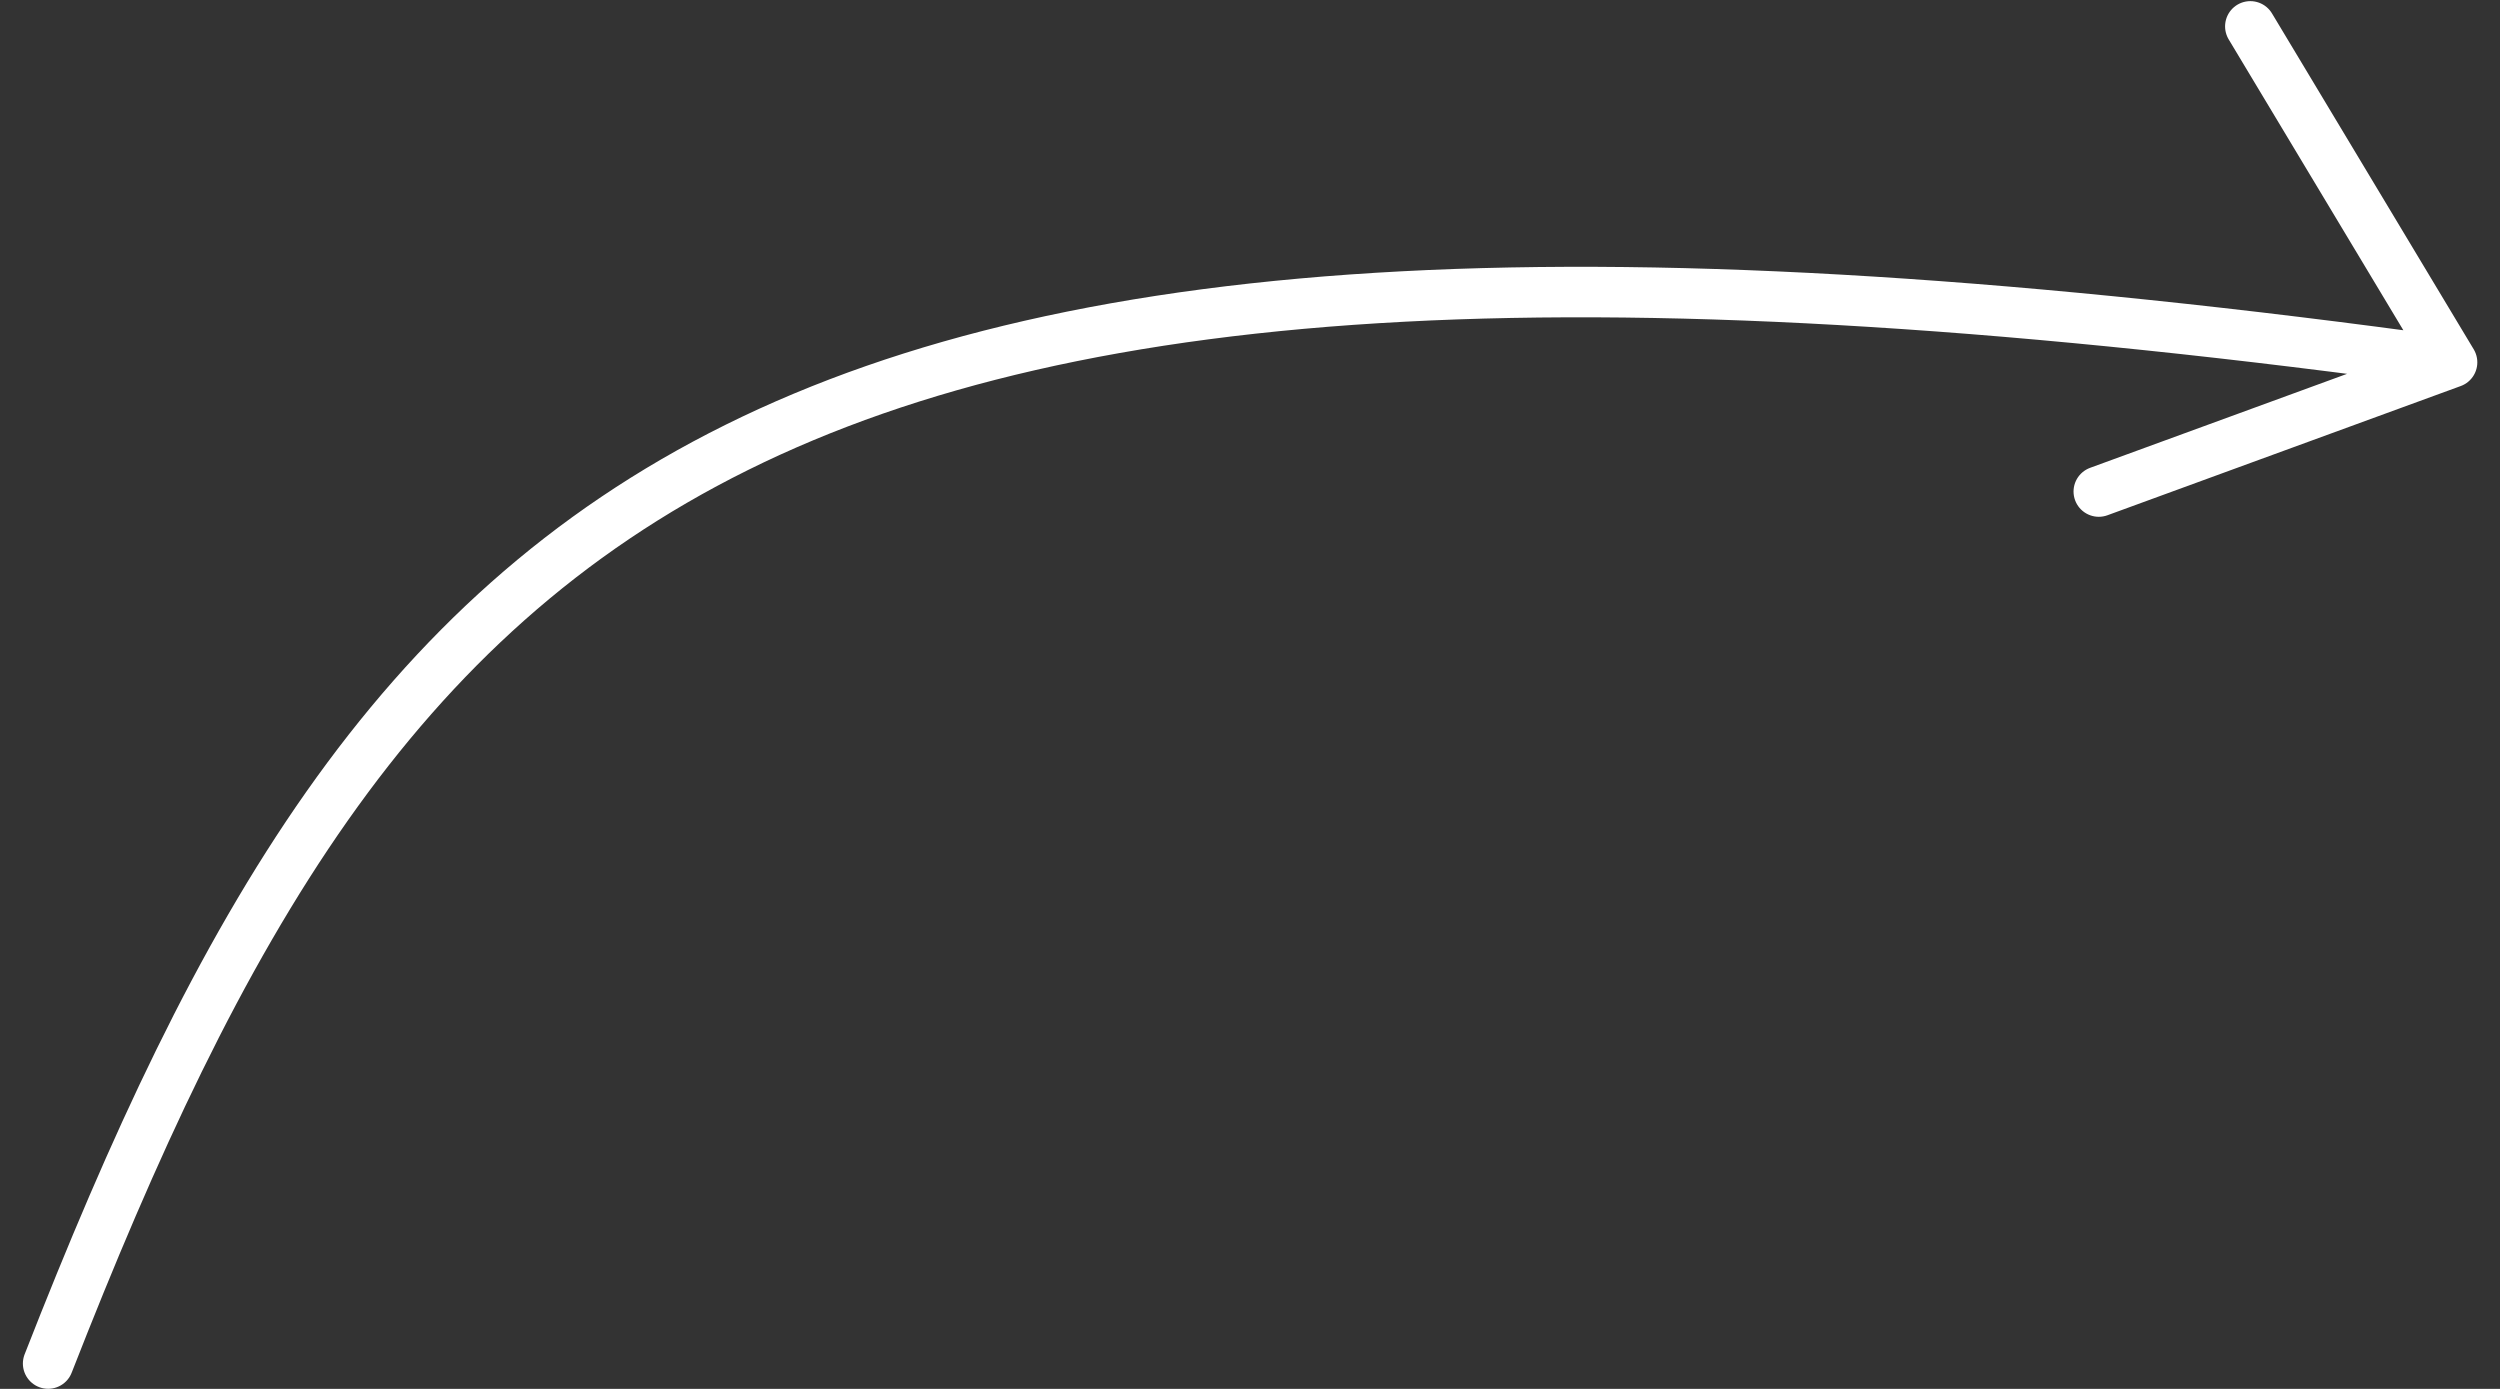 <svg width="99" height="55" viewBox="0 0 99 55" fill="none" xmlns="http://www.w3.org/2000/svg">
<rect x="0" y="0" width="99" height="55" fill="#333333" stroke="none"/>
<path id="Vector" d="M1.906 53.996C15.405 19.465 29.405 4.996 97.102 14.348M97.102 14.348L89.113 1.045M97.102 14.348L83.112 19.465" stroke="white" stroke-width="2" stroke-linecap="round"/>
</svg>
